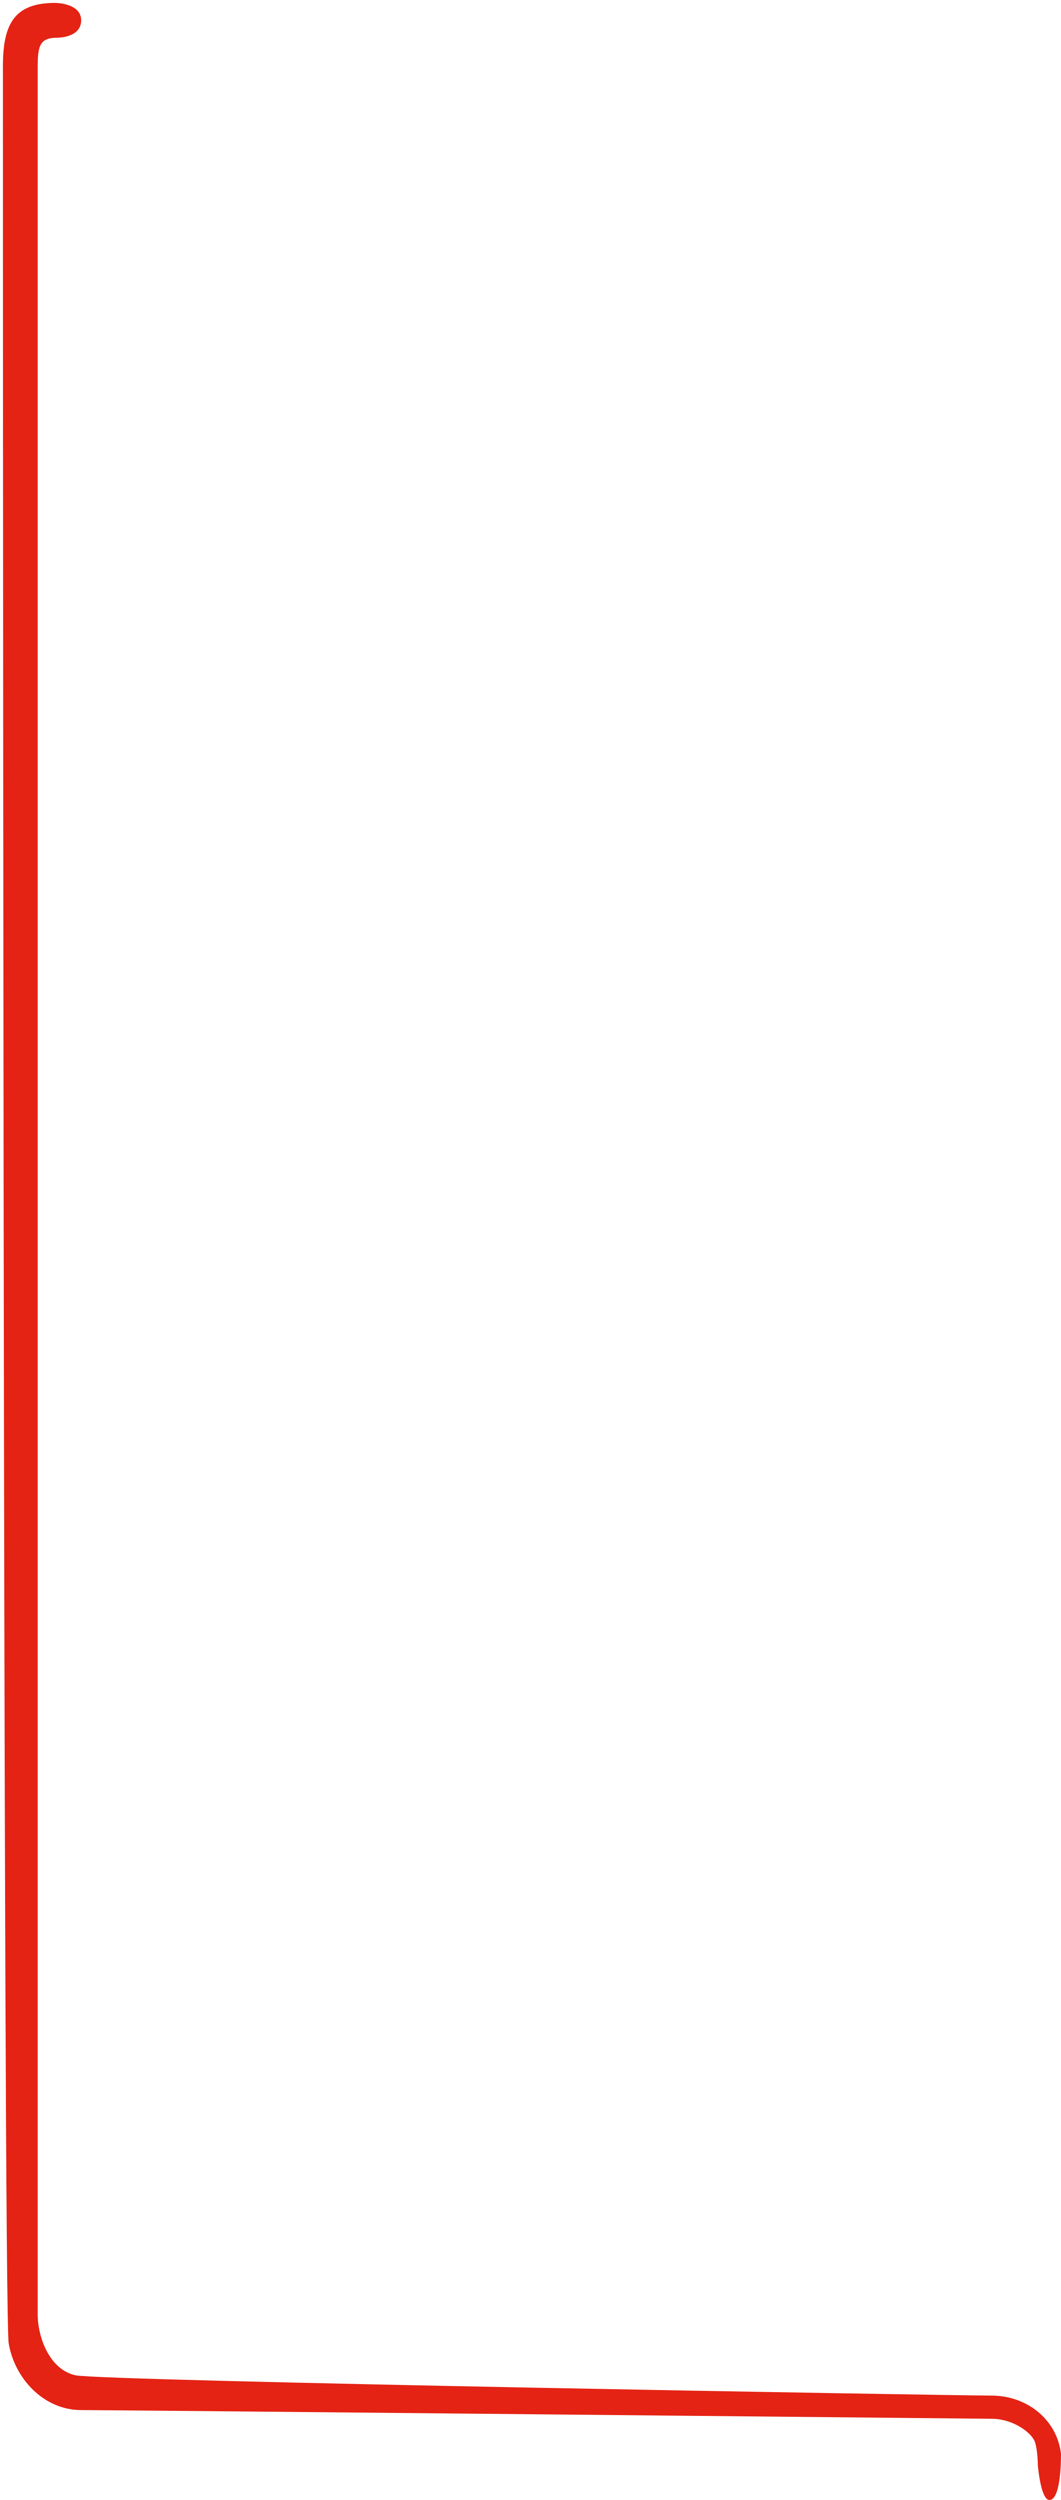 <svg width="183" height="431" viewBox="0 0 183 431" fill="none" xmlns="http://www.w3.org/2000/svg">
    <path fill-rule="evenodd" clip-rule="evenodd"
        d="M0.5 11.5C0.5 4.32 2.32 0.5 9.5 0.5C9.5 0.5 14 0.5 14 3.5C14 6.5 10 6.5 10 6.5C7 6.5 6.5 7.634 6.5 11.5C6.5 11.5 6.5 112 6.5 127.5C6.5 143 6.5 399 6.5 399C6.5 402.866 8.5 408.5 13 409.5C17.5 410.5 165 413 171 413C177 413 182.25 417 183 423C183 427 182.5 431 181 431C179.5 431 179 425 179 425C179 425 179 422.5 178.5 421C178 419.5 174.866 417 171 417C171 417 20.5 415.5 14 415.5C7.5 415.5 2.5 410 1.5 404C0.5 398 0.5 11.5 0.5 11.5Z"
        fill="#E42314" />
</svg>
    